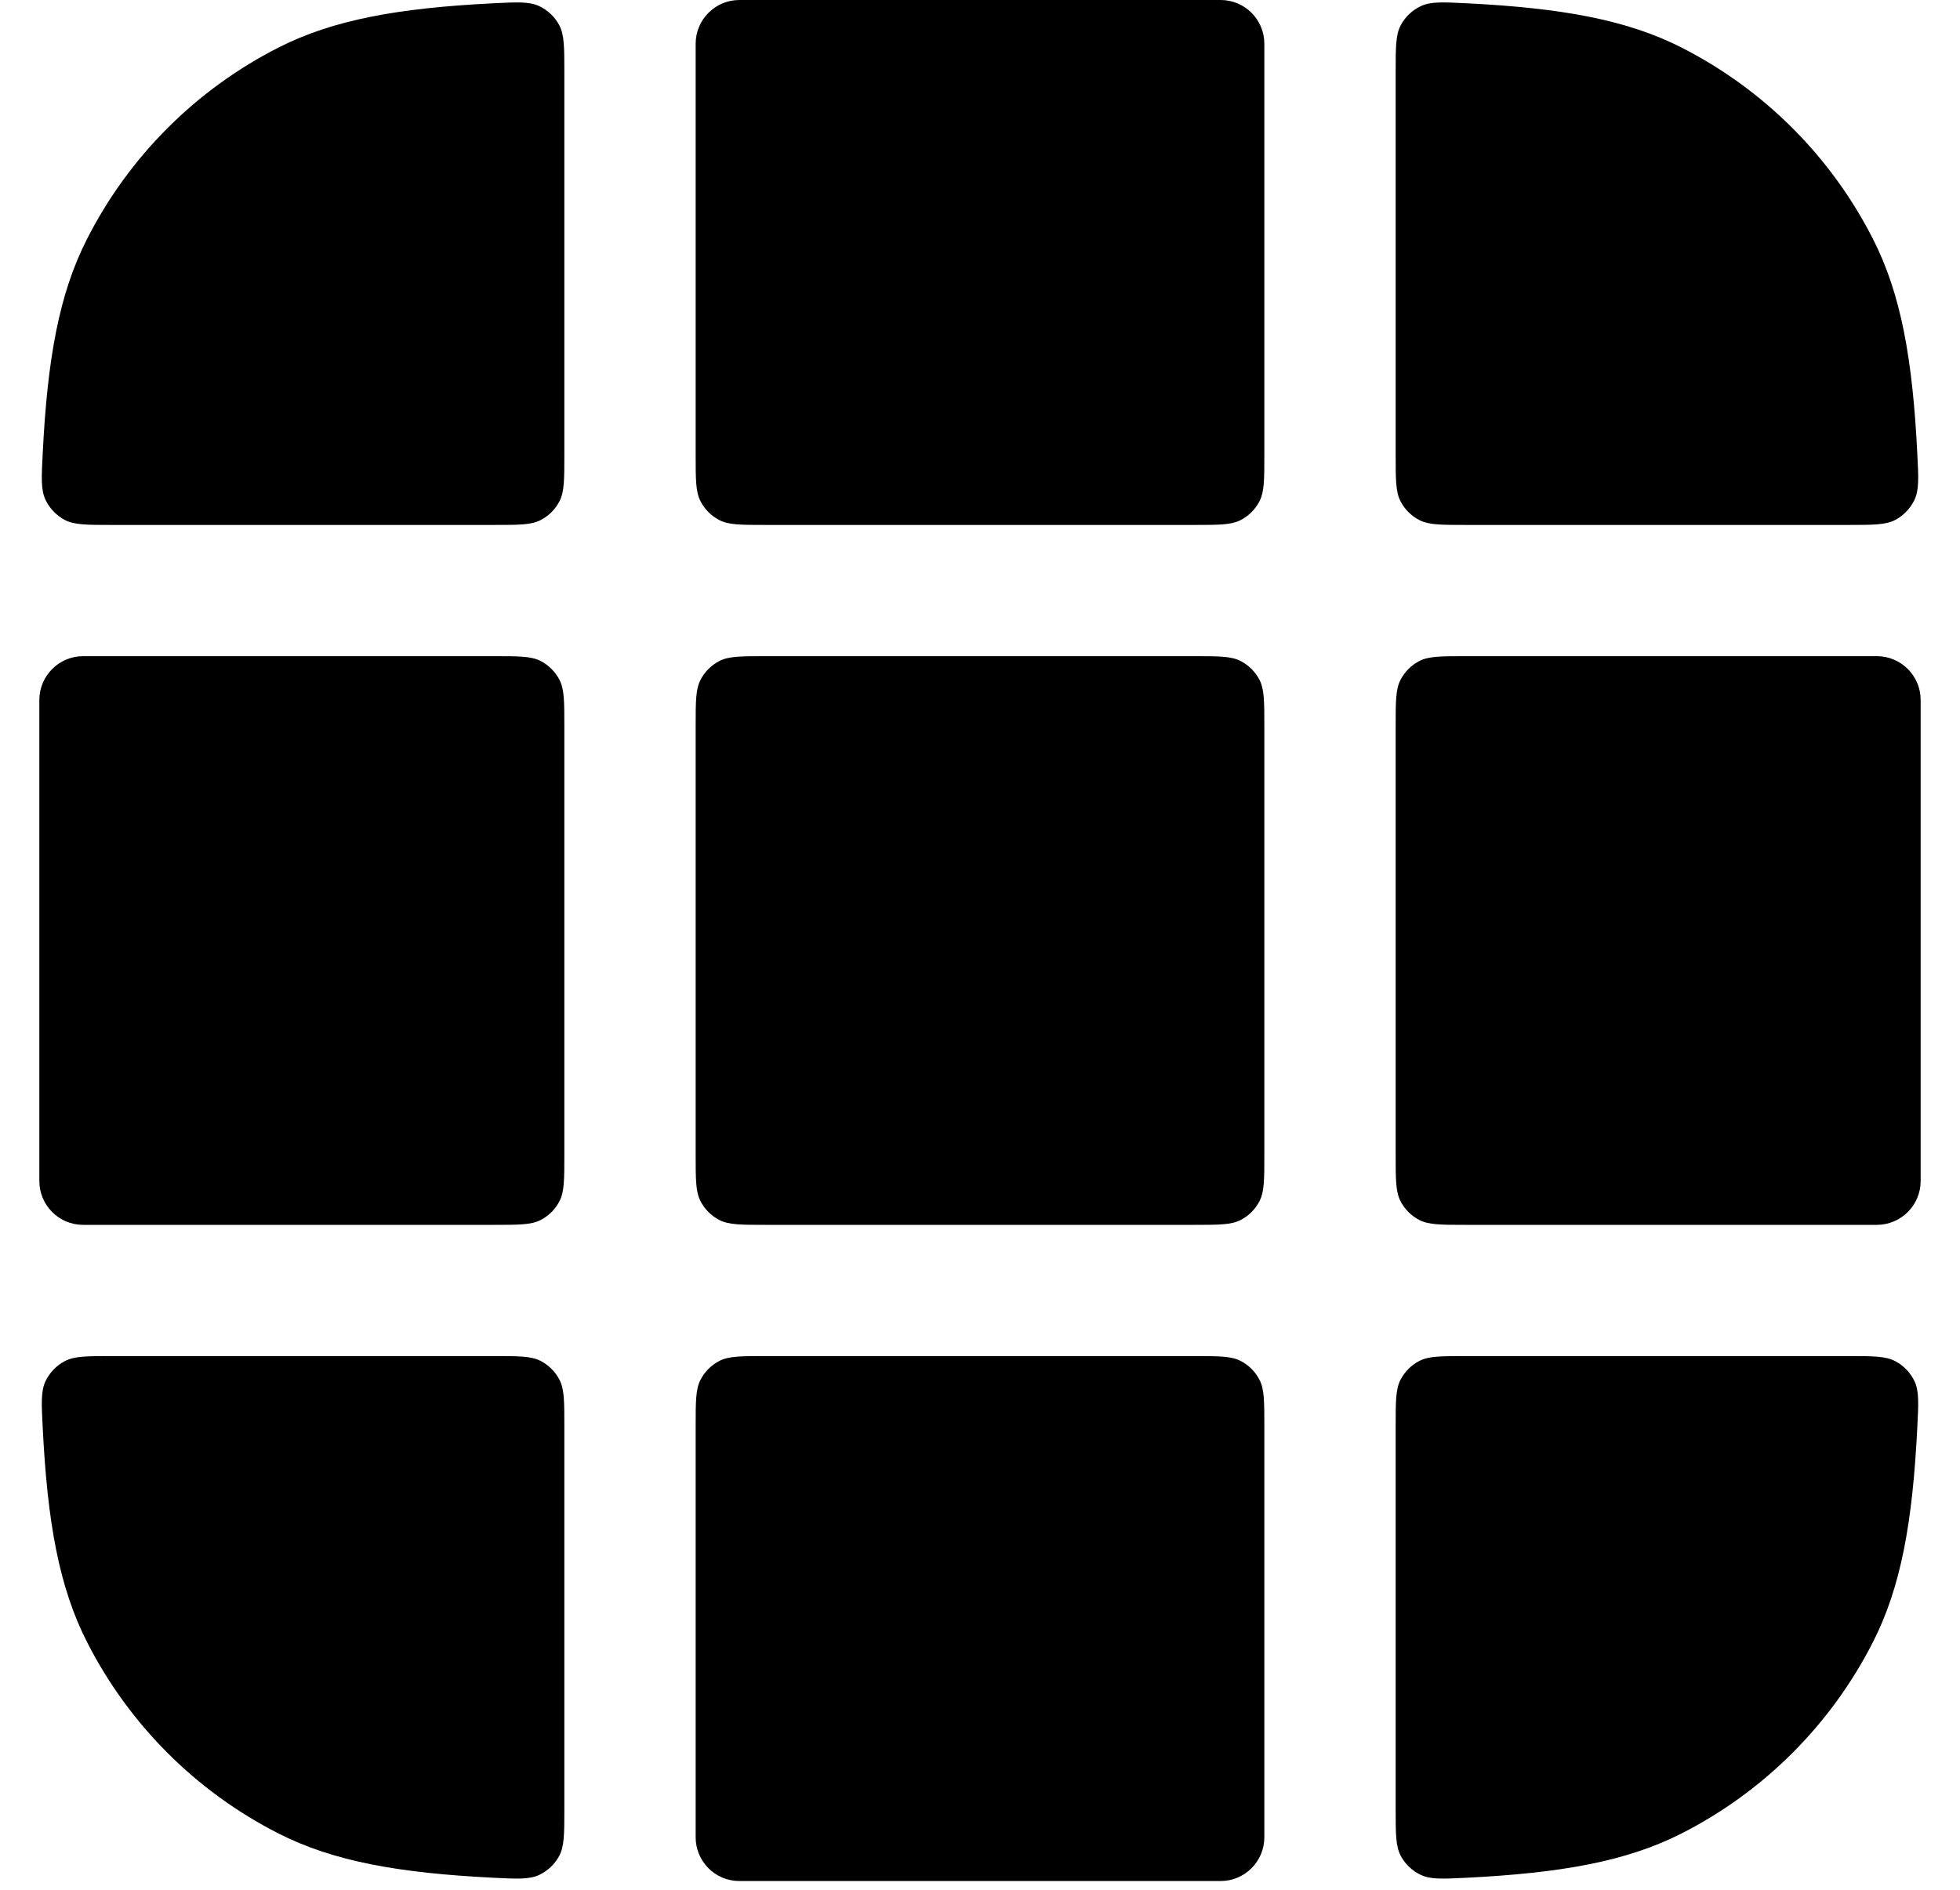 <svg width="28" height="27" viewBox="0 0 28 27" fill="none" xmlns="http://www.w3.org/2000/svg">
<path fill-rule="evenodd" clip-rule="evenodd" d="M8.062 1.033C8.062 0.676 8.062 0.498 7.99 0.361C7.928 0.243 7.823 0.143 7.702 0.087C7.561 0.021 7.388 0.03 7.044 0.047C5.695 0.115 4.763 0.28 3.975 0.681C2.799 1.28 1.843 2.236 1.244 3.413C0.842 4.201 0.677 5.132 0.61 6.481C0.592 6.826 0.584 6.998 0.649 7.139C0.706 7.26 0.805 7.365 0.924 7.428C1.061 7.5 1.239 7.5 1.596 7.5H7.062C7.412 7.5 7.588 7.5 7.721 7.432C7.839 7.372 7.934 7.276 7.994 7.159C8.062 7.025 8.062 6.85 8.062 6.5V1.033ZM1.188 9.375C1.187 9.375 1.188 9.375 1.188 9.375C0.843 9.375 0.563 9.655 0.562 10C0.562 9.999 0.562 10 0.562 10V16.875C0.562 16.875 0.562 16.875 0.562 16.875C0.563 17.22 0.842 17.5 1.187 17.5C1.187 17.5 1.187 17.5 1.187 17.5H7.062C7.412 17.5 7.588 17.5 7.721 17.432C7.839 17.372 7.934 17.276 7.994 17.159C8.062 17.025 8.062 16.85 8.062 16.5V10.375C8.062 10.025 8.062 9.85 7.994 9.716C7.934 9.599 7.839 9.503 7.721 9.443C7.588 9.375 7.412 9.375 7.062 9.375H1.188ZM1.596 19.375C1.239 19.375 1.061 19.375 0.924 19.448C0.805 19.51 0.706 19.615 0.649 19.736C0.584 19.877 0.592 20.049 0.61 20.394C0.677 21.743 0.842 22.674 1.244 23.462C1.843 24.639 2.799 25.595 3.975 26.194C4.763 26.595 5.695 26.76 7.044 26.828C7.388 26.845 7.561 26.854 7.702 26.788C7.823 26.732 7.928 26.632 7.99 26.514C8.062 26.377 8.062 26.198 8.062 25.842V20.375C8.062 20.025 8.062 19.85 7.994 19.716C7.934 19.599 7.839 19.503 7.721 19.443C7.588 19.375 7.412 19.375 7.062 19.375H1.596ZM9.938 26.25C9.938 26.25 9.938 26.25 9.938 26.25C9.938 26.595 10.217 26.875 10.562 26.875C10.562 26.875 10.562 26.875 10.562 26.875H17.438C17.437 26.875 17.438 26.875 17.438 26.875C17.782 26.875 18.062 26.595 18.062 26.25C18.062 26.25 18.062 26.251 18.062 26.25V20.375C18.062 20.025 18.062 19.85 17.994 19.716C17.934 19.599 17.839 19.503 17.721 19.443C17.587 19.375 17.413 19.375 17.062 19.375H10.938C10.588 19.375 10.412 19.375 10.279 19.443C10.161 19.503 10.066 19.599 10.006 19.716C9.938 19.85 9.938 20.025 9.938 20.375V26.25ZM19.938 25.842C19.938 26.198 19.938 26.377 20.01 26.514C20.072 26.632 20.177 26.732 20.299 26.788C20.439 26.854 20.611 26.845 20.956 26.828C22.305 26.76 23.237 26.595 24.025 26.194C25.201 25.595 26.157 24.639 26.756 23.462C27.158 22.674 27.323 21.743 27.39 20.394C27.408 20.049 27.416 19.877 27.351 19.736C27.294 19.615 27.195 19.51 27.076 19.448C26.939 19.375 26.761 19.375 26.404 19.375H20.938C20.587 19.375 20.413 19.375 20.279 19.443C20.161 19.503 20.066 19.599 20.006 19.716C19.938 19.85 19.938 20.025 19.938 20.375V25.842ZM26.812 17.5C26.812 17.5 26.813 17.5 26.812 17.5C27.157 17.5 27.437 17.22 27.438 16.875C27.438 16.875 27.438 16.875 27.438 16.875V10C27.438 10 27.438 10 27.438 10C27.437 9.655 27.158 9.375 26.813 9.375C26.813 9.375 26.813 9.375 26.813 9.375H20.938C20.587 9.375 20.413 9.375 20.279 9.443C20.161 9.503 20.066 9.599 20.006 9.716C19.938 9.85 19.938 10.025 19.938 10.375V16.5C19.938 16.85 19.938 17.025 20.006 17.159C20.066 17.276 20.161 17.372 20.279 17.432C20.413 17.5 20.587 17.5 20.938 17.5H26.812ZM26.404 7.5C26.761 7.5 26.939 7.5 27.076 7.428C27.195 7.365 27.294 7.26 27.351 7.139C27.416 6.998 27.408 6.826 27.39 6.481C27.323 5.132 27.158 4.201 26.756 3.413C26.157 2.236 25.201 1.28 24.025 0.681C23.237 0.28 22.305 0.115 20.956 0.047C20.611 0.03 20.439 0.021 20.299 0.087C20.177 0.143 20.072 0.243 20.01 0.361C19.938 0.498 19.938 0.676 19.938 1.033V6.5C19.938 6.85 19.938 7.025 20.006 7.159C20.066 7.276 20.161 7.372 20.279 7.432C20.413 7.5 20.587 7.5 20.938 7.5H26.404ZM18.062 0.625C18.062 0.625 18.062 0.625 18.062 0.625C18.062 0.28 17.783 0 17.438 0C17.438 0 17.438 0 17.438 0H10.562C10.562 0 10.563 0 10.562 0C10.218 0 9.938 0.28 9.938 0.625C9.938 0.624 9.938 0.625 9.938 0.625V6.5C9.938 6.85 9.938 7.025 10.006 7.159C10.066 7.276 10.161 7.372 10.279 7.432C10.412 7.5 10.588 7.5 10.938 7.5H17.062C17.413 7.5 17.587 7.5 17.721 7.432C17.839 7.372 17.934 7.276 17.994 7.159C18.062 7.025 18.062 6.85 18.062 6.5V0.625ZM10.938 17.5C10.588 17.5 10.412 17.5 10.279 17.432C10.161 17.372 10.066 17.276 10.006 17.159C9.938 17.025 9.938 16.85 9.938 16.5V10.375C9.938 10.025 9.938 9.85 10.006 9.716C10.066 9.599 10.161 9.503 10.279 9.443C10.412 9.375 10.588 9.375 10.938 9.375H17.062C17.413 9.375 17.587 9.375 17.721 9.443C17.839 9.503 17.934 9.599 17.994 9.716C18.062 9.85 18.062 10.025 18.062 10.375V16.5C18.062 16.85 18.062 17.025 17.994 17.159C17.934 17.276 17.839 17.372 17.721 17.432C17.587 17.5 17.413 17.5 17.062 17.5H10.938Z" fill="black"/>
</svg>

